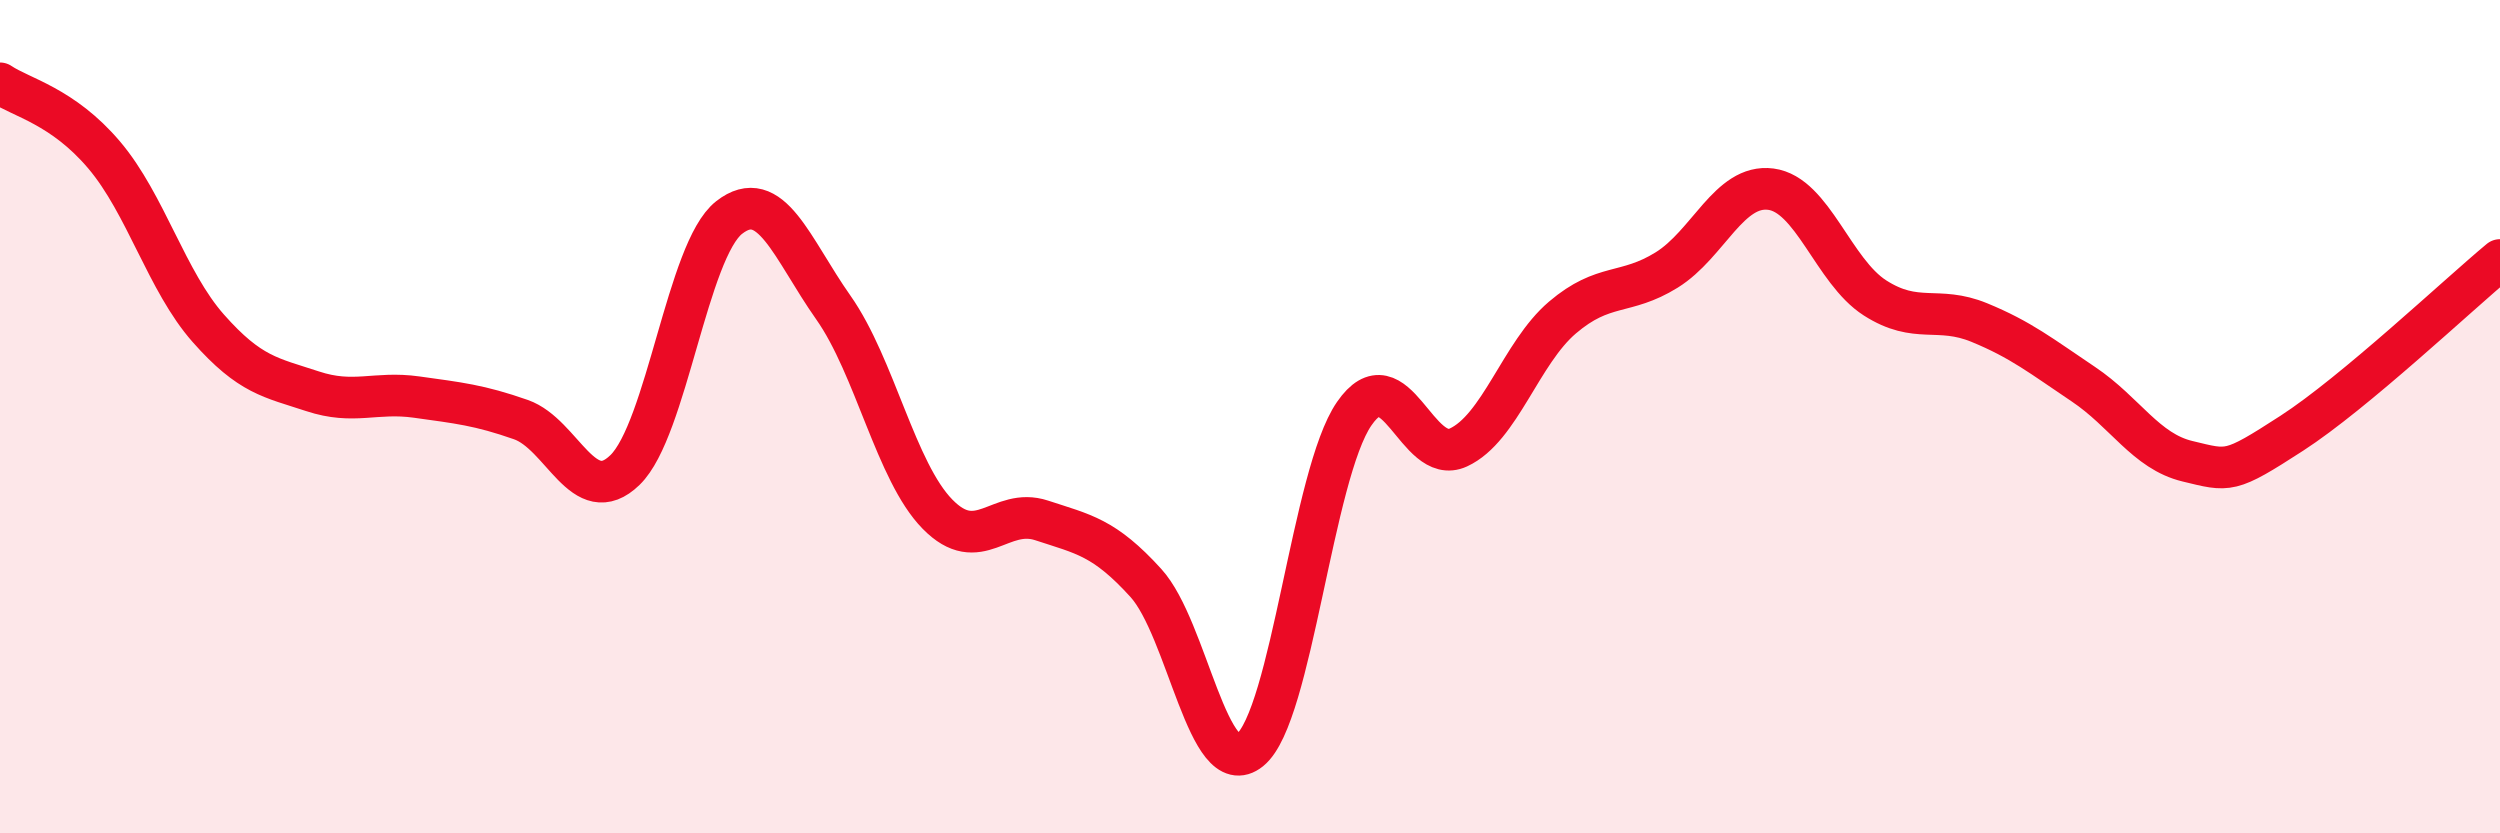 
    <svg width="60" height="20" viewBox="0 0 60 20" xmlns="http://www.w3.org/2000/svg">
      <path
        d="M 0,2 C 0.5,2.34 1.5,2.54 2.5,3.72 C 3.5,4.9 4,6.75 5,7.88 C 6,9.01 6.5,9.06 7.5,9.39 C 8.5,9.72 9,9.39 10,9.53 C 11,9.67 11.5,9.72 12.5,10.07 C 13.5,10.42 14,12.25 15,11.28 C 16,10.31 16.5,6 17.5,5.22 C 18.5,4.44 19,5.96 20,7.38 C 21,8.8 21.5,11.32 22.5,12.34 C 23.5,13.36 24,12.16 25,12.49 C 26,12.82 26.5,12.89 27.5,13.99 C 28.5,15.09 29,18.81 30,18 C 31,17.19 31.5,11.38 32.5,9.93 C 33.5,8.48 34,11.2 35,10.74 C 36,10.28 36.5,8.47 37.5,7.62 C 38.5,6.77 39,7.1 40,6.48 C 41,5.86 41.5,4.41 42.5,4.54 C 43.5,4.67 44,6.51 45,7.15 C 46,7.79 46.5,7.33 47.5,7.74 C 48.5,8.15 49,8.55 50,9.22 C 51,9.89 51.5,10.83 52.5,11.07 C 53.5,11.31 53.5,11.37 55,10.4 C 56.5,9.43 59,7.07 60,6.24L60 20L0 20Z"
        fill="#EB0A25"
        opacity="0.1"
        stroke-linecap="round"
        stroke-linejoin="round"
      />
      <path
        d="M 0,2 C 0.5,2.34 1.5,2.54 2.5,3.72 C 3.5,4.9 4,6.75 5,7.88 C 6,9.01 6.5,9.06 7.5,9.39 C 8.5,9.72 9,9.39 10,9.53 C 11,9.67 11.5,9.72 12.5,10.07 C 13.5,10.42 14,12.25 15,11.28 C 16,10.31 16.5,6 17.5,5.22 C 18.5,4.44 19,5.96 20,7.38 C 21,8.8 21.5,11.32 22.5,12.34 C 23.5,13.36 24,12.16 25,12.49 C 26,12.82 26.5,12.89 27.5,13.99 C 28.5,15.09 29,18.81 30,18 C 31,17.19 31.5,11.38 32.5,9.93 C 33.5,8.48 34,11.2 35,10.74 C 36,10.28 36.5,8.47 37.5,7.62 C 38.5,6.77 39,7.1 40,6.48 C 41,5.86 41.5,4.41 42.5,4.54 C 43.5,4.67 44,6.51 45,7.15 C 46,7.79 46.5,7.33 47.5,7.74 C 48.5,8.15 49,8.55 50,9.22 C 51,9.89 51.5,10.83 52.5,11.07 C 53.5,11.31 53.5,11.37 55,10.4 C 56.5,9.43 59,7.07 60,6.24"
        stroke="#EB0A25"
        stroke-width="1"
        fill="none"
        stroke-linecap="round"
        stroke-linejoin="round"
      />
    </svg>
  